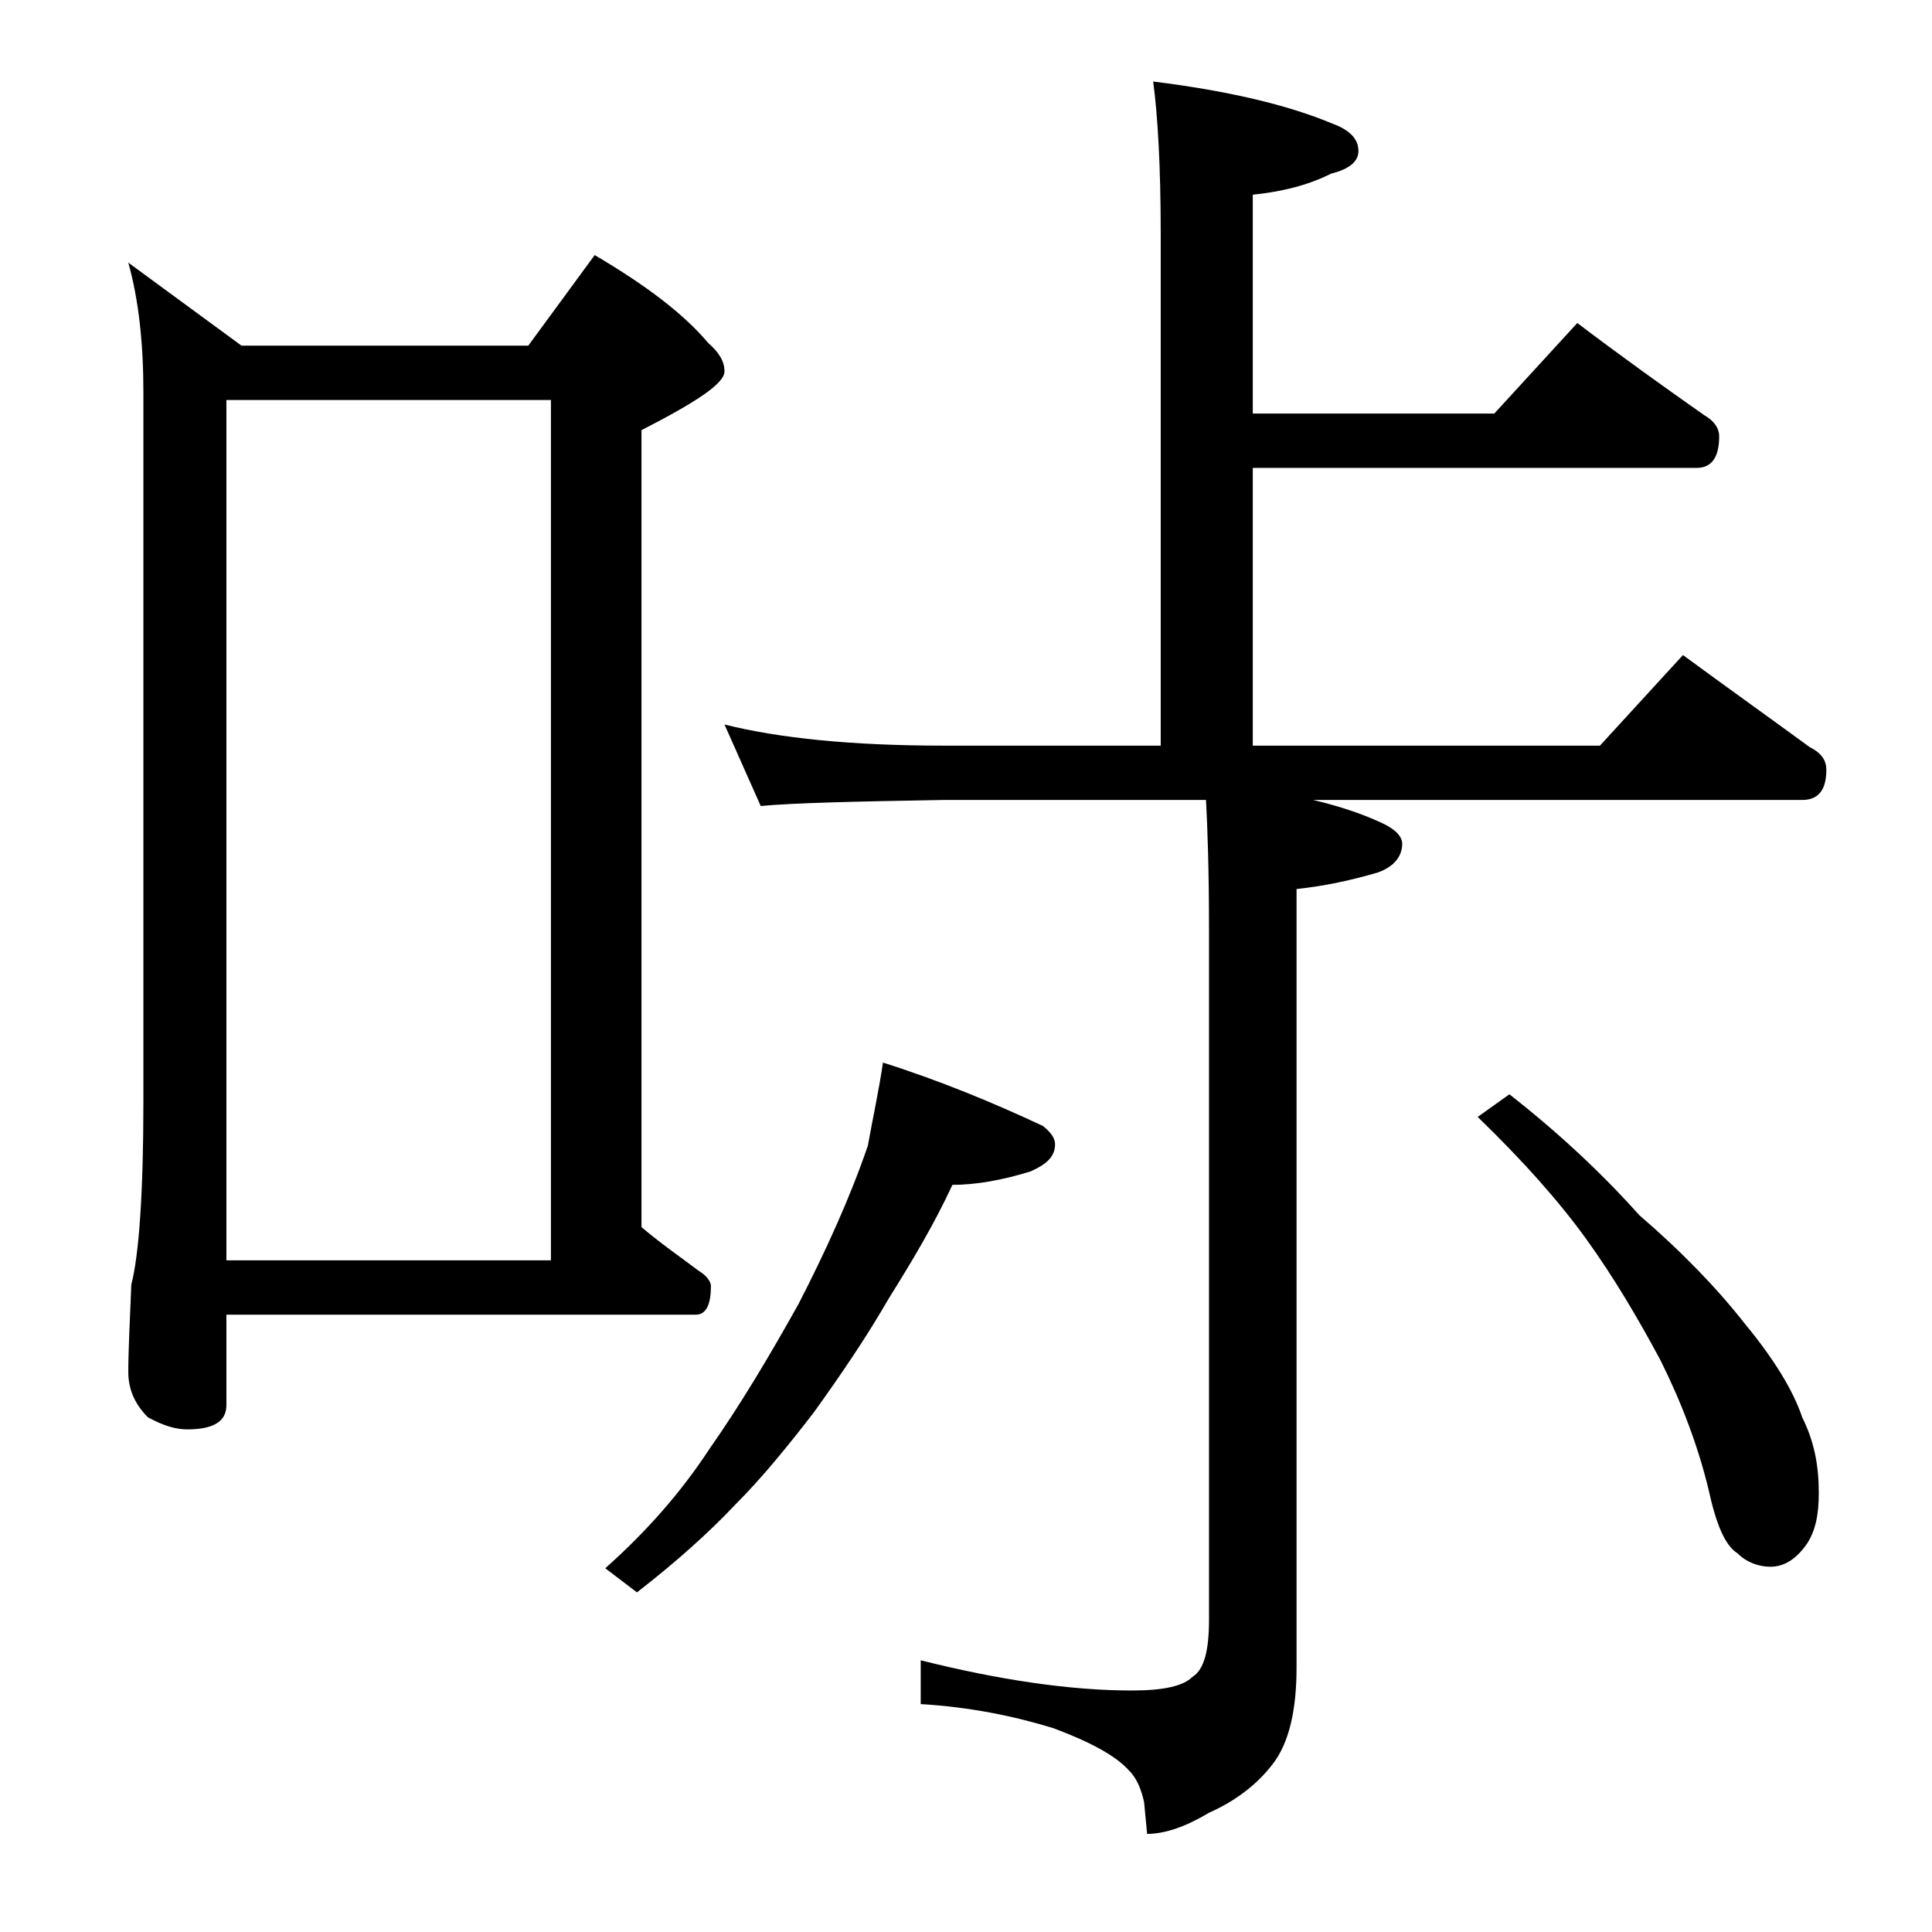 <?xml version="1.0" encoding="utf-8"?>
<!-- Generator: Adobe Illustrator 18.0.0, SVG Export Plug-In . SVG Version: 6.00 Build 0)  -->
<!DOCTYPE svg PUBLIC "-//W3C//DTD SVG 1.1//EN" "http://www.w3.org/Graphics/SVG/1.1/DTD/svg11.dtd">
<svg version="1.1" id="Layer_1" xmlns="http://www.w3.org/2000/svg" xmlns:xlink="http://www.w3.org/1999/xlink" x="0px" y="0px"
	 viewBox="0 0 128 128" enable-background="new 0 0 128 128" xml:space="preserve">
<g>
	<path d="M8.5,17.4l7.5,5.5h19l4.4-6c3.4,2,5.9,3.9,7.5,5.8c0.8,0.7,1.1,1.3,1.1,1.9c0,0.8-1.8,2-5.5,3.9v52.8
		c1.3,1.1,2.6,2,3.8,2.9c0.5,0.3,0.8,0.7,0.8,1c0,1.2-0.3,1.9-1,1.9H15v6c0,1.1-0.9,1.6-2.6,1.6c-0.7,0-1.5-0.2-2.6-0.8
		C8.9,93,8.5,92,8.5,90.9c0-1.4,0.1-3.3,0.2-5.8c0.5-1.9,0.8-6,0.8-12.1V26C9.5,22.8,9.2,19.9,8.5,17.4z M15,83.5h21.5v-57H15V83.5z
		 M58.5,70.4c3.8,1.2,7.4,2.7,10.6,4.2c0.5,0.4,0.8,0.8,0.8,1.2c0,0.8-0.5,1.3-1.6,1.8c-1.9,0.6-3.7,0.9-5.2,0.9
		c-1.2,2.6-2.7,5.1-4.2,7.5c-1.5,2.6-3.2,5.1-5,7.6c-1.7,2.2-3.4,4.3-5.2,6.1c-1.7,1.8-3.8,3.7-6.5,5.8l-2.1-1.6
		c2.7-2.4,5-5,6.9-7.9c2.1-3,4-6.2,5.9-9.6c1.8-3.5,3.4-7,4.6-10.5C57.8,74.2,58.2,72.4,58.5,70.4z M76.4,5.4
		c4.8,0.6,8.8,1.5,11.9,2.8C89.4,8.6,90,9.2,90,10c0,0.7-0.6,1.2-1.8,1.5c-1.6,0.8-3.3,1.2-5.2,1.4v14.5h16l5.5-6
		c2.9,2.2,5.7,4.2,8.4,6.1c0.7,0.4,1,0.9,1,1.4c0,1.4-0.5,2.1-1.5,2.1H83v18.4h23l5.5-6c3,2.2,5.8,4.2,8.4,6.1
		c0.8,0.4,1.1,0.9,1.1,1.5c0,1.3-0.5,2-1.6,2H87c1.7,0.4,3.2,0.9,4.5,1.5c0.9,0.4,1.4,0.9,1.4,1.4c0,0.8-0.5,1.5-1.6,1.9
		c-1.7,0.5-3.5,0.9-5.4,1.1v51.6c0,2.8-0.5,5-1.6,6.4c-1,1.3-2.4,2.4-4.2,3.2c-1.5,0.9-2.9,1.4-4.1,1.4l-0.2-2.1
		c-0.2-0.9-0.5-1.6-1-2.1c-0.9-1-2.6-1.9-5-2.8c-2.6-0.8-5.5-1.4-8.8-1.6V110c5.2,1.3,9.9,2,14,2c2.1,0,3.4-0.3,4-0.9
		c0.8-0.5,1.1-1.8,1.1-3.8V61.5c0-3.8-0.1-6.7-0.2-8.5H62.5c-5.9,0.1-10,0.2-12.1,0.4L48,48c3.6,0.9,8.4,1.4,14.5,1.4h14.4V15.5
		C76.9,11,76.7,7.6,76.4,5.4z M100,72.5c3.2,2.5,6.1,5.2,8.6,8c2.9,2.5,5.2,4.9,7,7.2c1.9,2.3,3.2,4.4,3.8,6.2
		c0.8,1.6,1.1,3.2,1.1,5c0,1.4-0.2,2.5-0.8,3.4c-0.7,1-1.5,1.5-2.4,1.5c-0.8,0-1.6-0.3-2.2-0.9c-0.8-0.5-1.4-1.9-1.9-4.2
		c-0.7-2.9-1.8-5.8-3.2-8.6c-1.5-2.8-3.1-5.5-4.9-8s-4.2-5.2-7.2-8.1L100,72.5z"/>
</g>
</svg>
